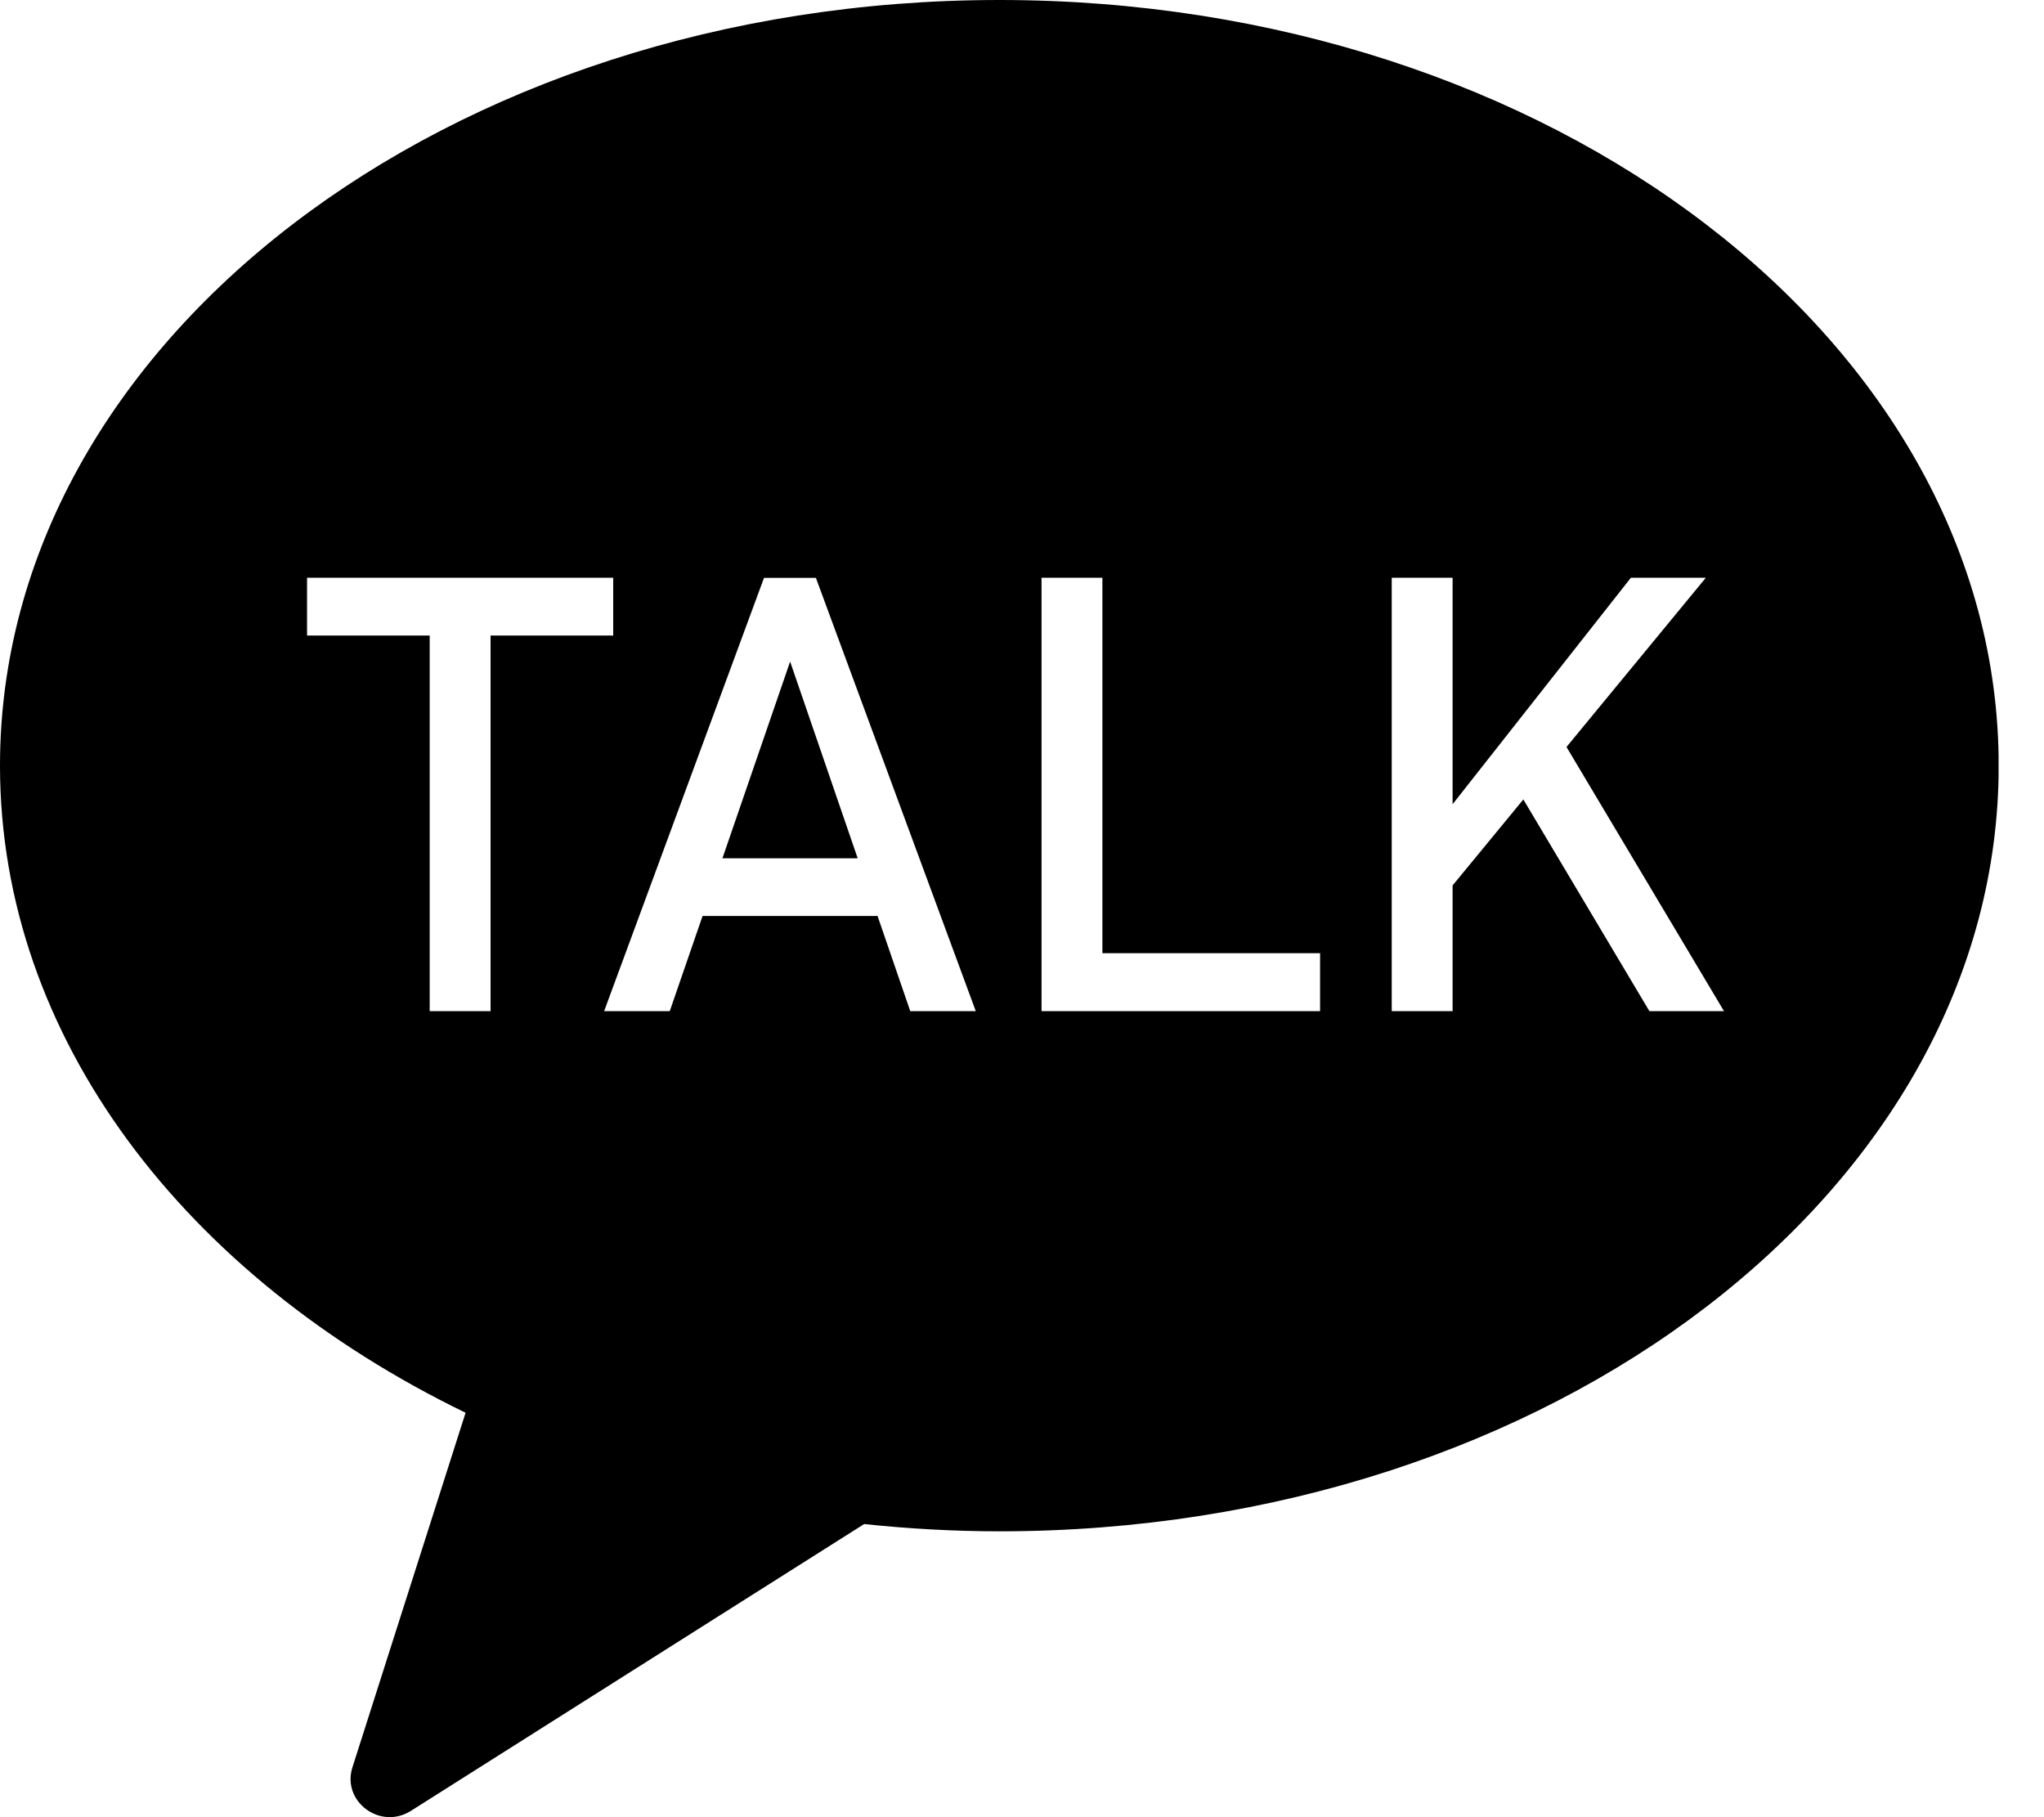 <svg width="18" height="16" viewBox="0 0 18 16" fill="none" xmlns="http://www.w3.org/2000/svg">
<g clip-path="url(#clip0_15_586)">
<path d="M8.8 0C3.94 0 0 3.018 0 6.741C0 9.14 1.636 11.244 4.1 12.439L3.104 15.56C3.007 15.861 3.348 16.116 3.619 15.944L7.61 13.419C8 13.46 8.397 13.483 8.801 13.483C13.661 13.483 17.601 10.465 17.601 6.741C17.6 3.018 13.66 0 8.8 0ZM4.32 8.903H3.784V5.596H2.704V5.087H5.4V5.596H4.32V8.903ZM8.016 8.903L7.728 8.065H6.187L5.898 8.903H5.32L6.728 5.088H7.185L8.593 8.903H8.016ZM11.625 8.903H9.708H9.439H9.172V5.087H9.708V8.393H11.625V8.903ZM14.525 8.903L13.415 7.039L12.792 7.796V8.903H12.256V5.087H12.792V7.081L14.362 5.087H15.022L13.795 6.577L15.182 8.903H14.525Z" fill="black"/>
<path d="M6.362 7.557H7.553L6.958 5.825L6.362 7.557Z" fill="black"/>
</g>
<defs>
<clipPath id="clip0_15_586">
<rect width="17.6" height="16" fill="white"/>
</clipPath>
</defs>
</svg>
